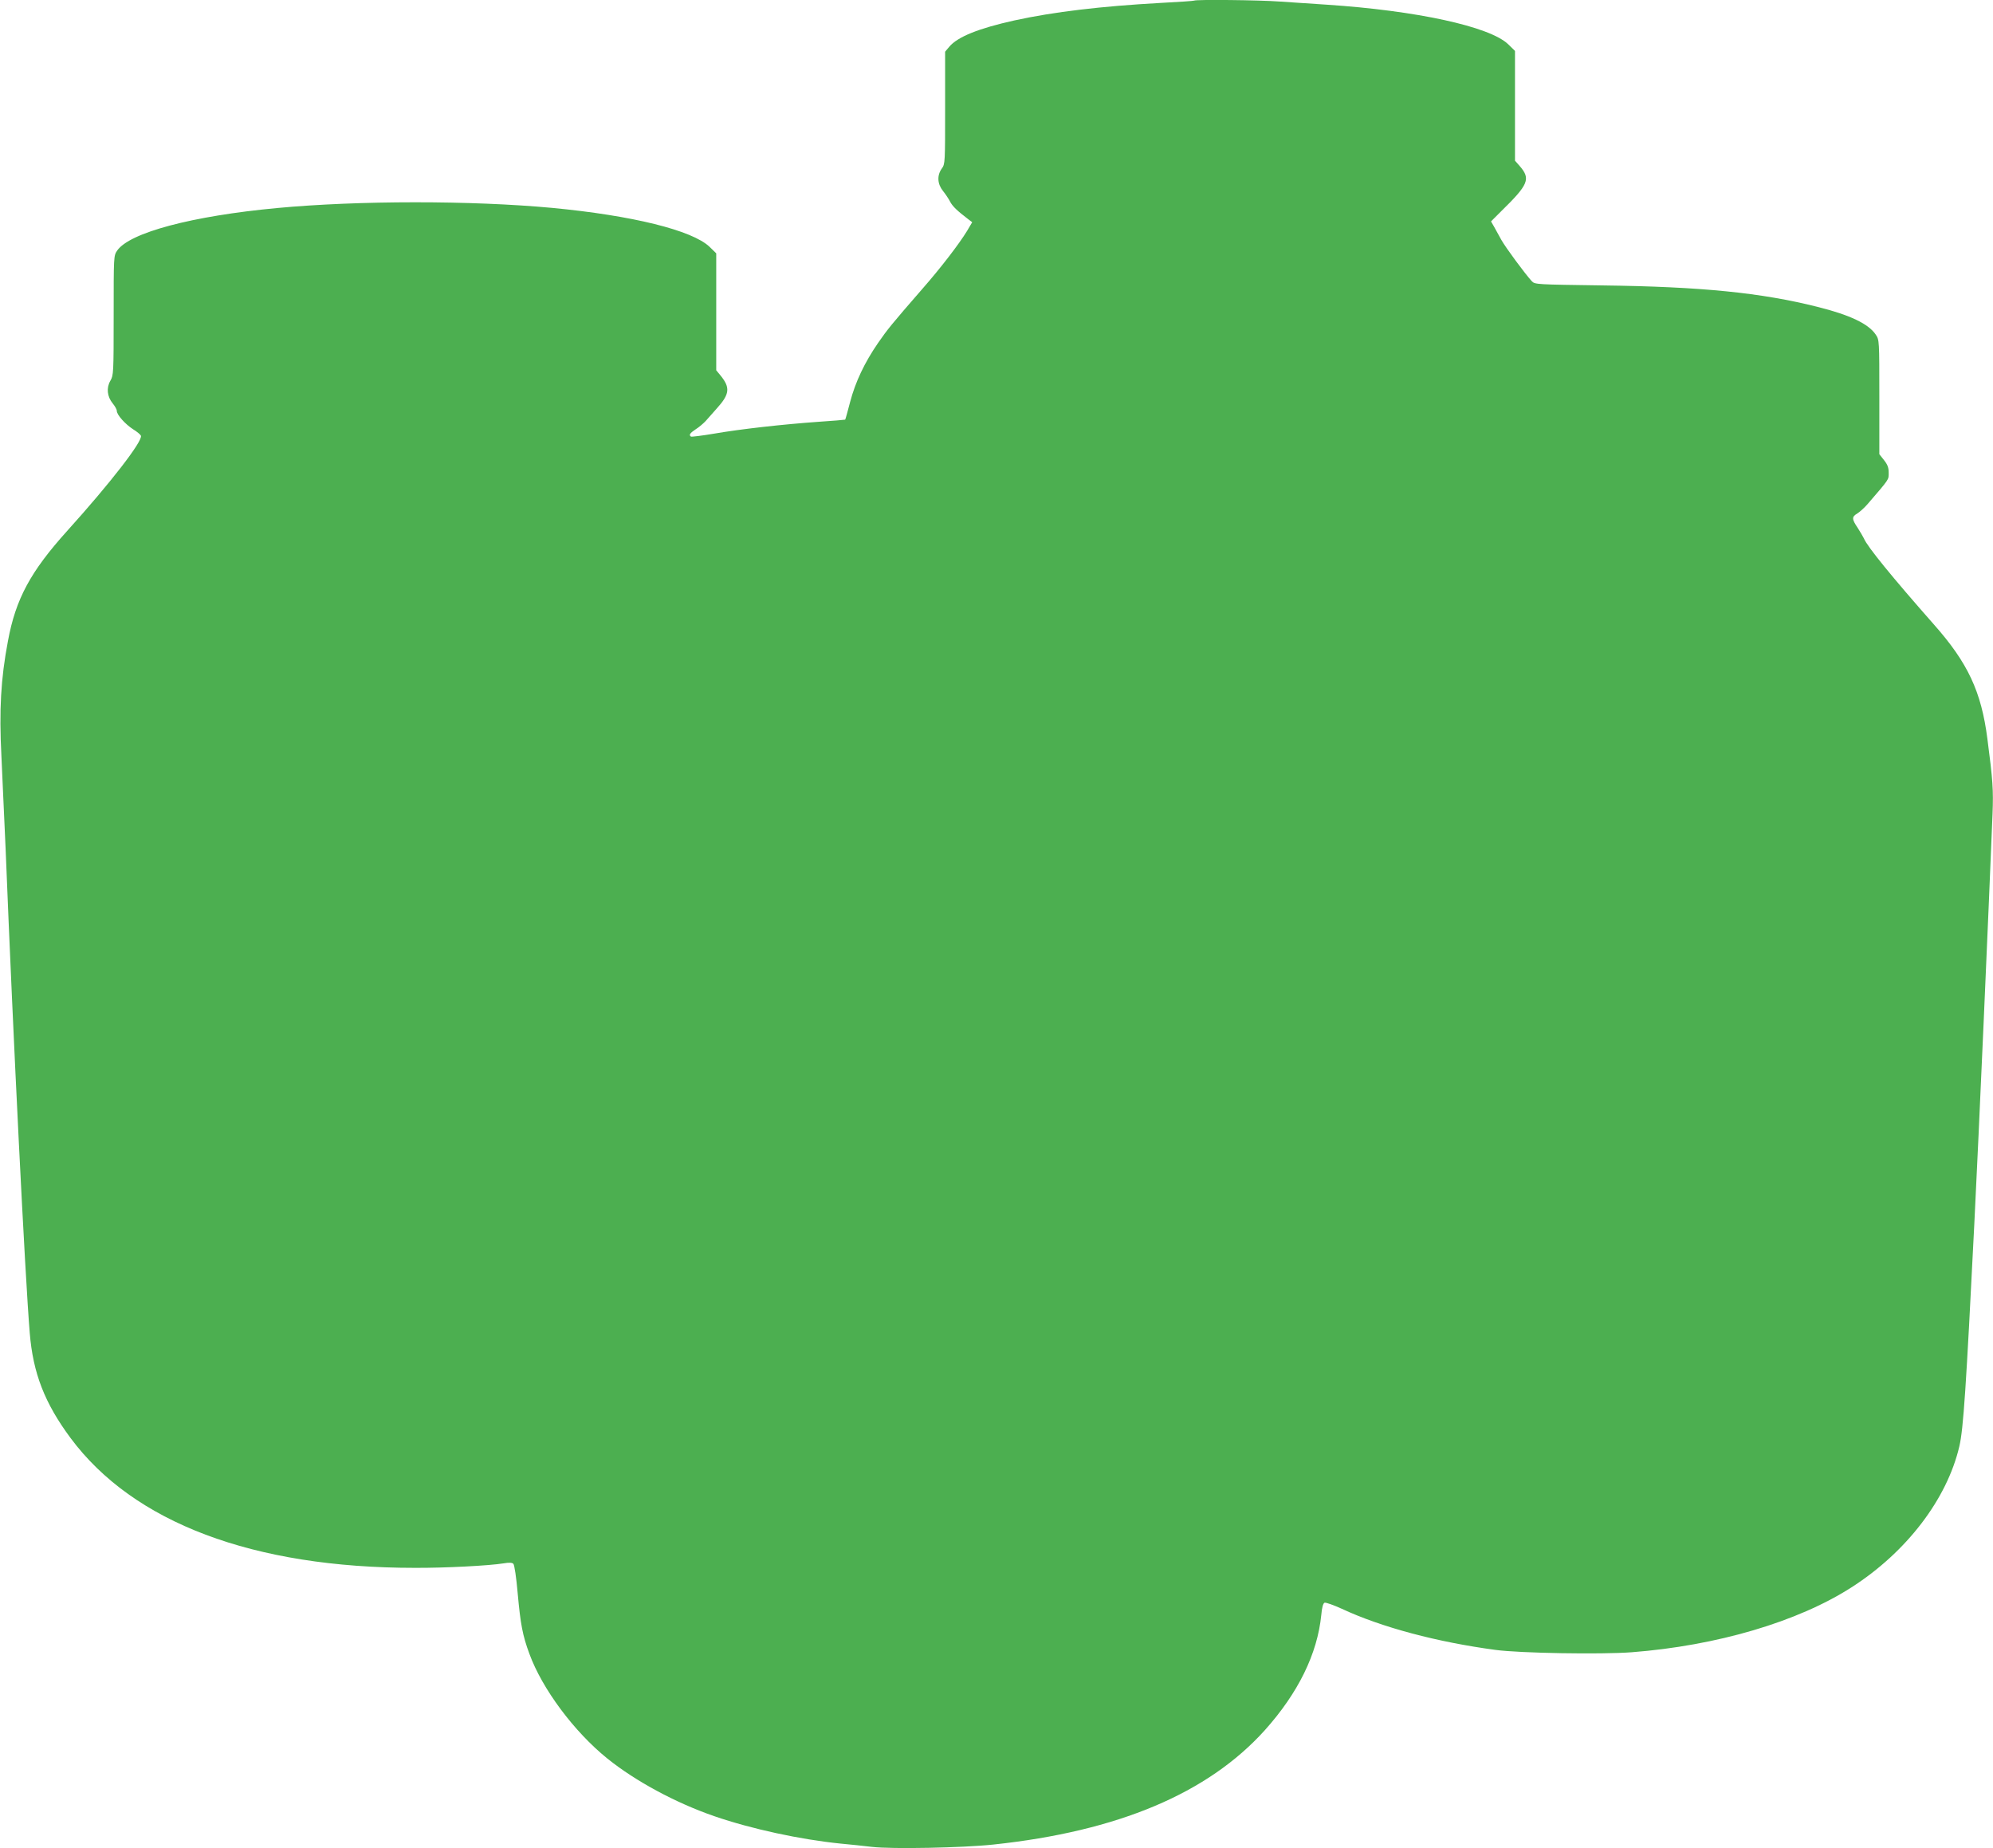 <?xml version="1.0" standalone="no"?>
<!DOCTYPE svg PUBLIC "-//W3C//DTD SVG 20010904//EN"
 "http://www.w3.org/TR/2001/REC-SVG-20010904/DTD/svg10.dtd">
<svg version="1.0" xmlns="http://www.w3.org/2000/svg"
 width="1280pt" height="1187pt" viewBox="0 0 1280 1187"
 preserveAspectRatio="xMidYMid meet">
<g transform="translate(0,1187) scale(0.1,-0.1)"
fill="#4caf50" stroke="none">
<path d="M7669 11866 c-2 -2 -101 -9 -219 -15 -378 -21 -682 -57 -934 -112
-230 -51 -366 -105 -420 -170 l-26 -31 0 -360 c0 -352 0 -361 -21 -390 -32
-44 -29 -99 7 -144 16 -20 37 -51 46 -69 16 -30 42 -56 118 -114 l24 -18 -33
-56 c-52 -85 -167 -235 -287 -372 -201 -231 -224 -260 -285 -348 -86 -125
-145 -249 -179 -378 -16 -61 -30 -113 -32 -114 -2 -1 -79 -8 -173 -14 -225
-16 -496 -46 -669 -76 -77 -13 -144 -21 -148 -19 -15 10 -8 22 30 47 21 13 50
38 64 53 14 16 46 52 70 79 86 95 90 136 22 218 l-24 29 0 375 0 376 -43 42
c-111 106 -495 201 -1012 250 -517 48 -1242 48 -1765 -1 -546 -51 -949 -158
-1028 -274 -22 -33 -22 -35 -22 -416 0 -372 -1 -384 -21 -419 -27 -46 -21
-102 15 -146 14 -17 26 -38 26 -47 0 -26 54 -86 105 -119 25 -15 47 -34 50
-41 13 -34 -195 -303 -474 -612 -235 -261 -330 -436 -380 -707 -46 -242 -57
-446 -42 -737 6 -127 18 -395 27 -596 49 -1228 125 -2748 155 -3110 21 -259
96 -451 262 -675 404 -544 1172 -834 2212 -834 193 -1 478 14 570 29 35 6 54
5 62 -3 7 -7 19 -87 28 -191 18 -197 31 -268 75 -387 82 -225 287 -500 500
-672 181 -146 441 -286 688 -371 238 -82 553 -150 812 -176 58 -5 148 -15 200
-21 128 -15 584 -6 780 15 801 85 1378 329 1743 734 215 240 338 491 363 741
4 48 12 75 21 78 8 3 58 -15 111 -39 255 -119 613 -214 987 -264 155 -21 680
-30 875 -15 545 42 1065 195 1410 416 355 227 615 568 694 907 26 112 43 371
96 1428 30 594 91 1986 117 2632 6 155 2 216 -33 483 -39 304 -126 489 -344
735 -267 303 -428 500 -449 552 -6 12 -24 43 -40 68 -38 56 -39 71 -3 92 16
10 45 36 66 60 143 166 136 156 136 202 0 33 -7 52 -30 81 l-30 38 0 367 c0
365 0 367 -23 401 -46 69 -165 126 -373 178 -361 91 -746 130 -1382 138 -425
6 -434 6 -454 27 -44 48 -168 216 -196 266 -16 30 -38 69 -48 87 l-18 31 64
64 c178 174 192 209 120 292 l-30 34 0 353 0 352 -44 43 c-119 114 -590 216
-1166 254 -91 6 -226 15 -300 20 -130 10 -542 14 -551 6z"/>
</g>
</svg>
